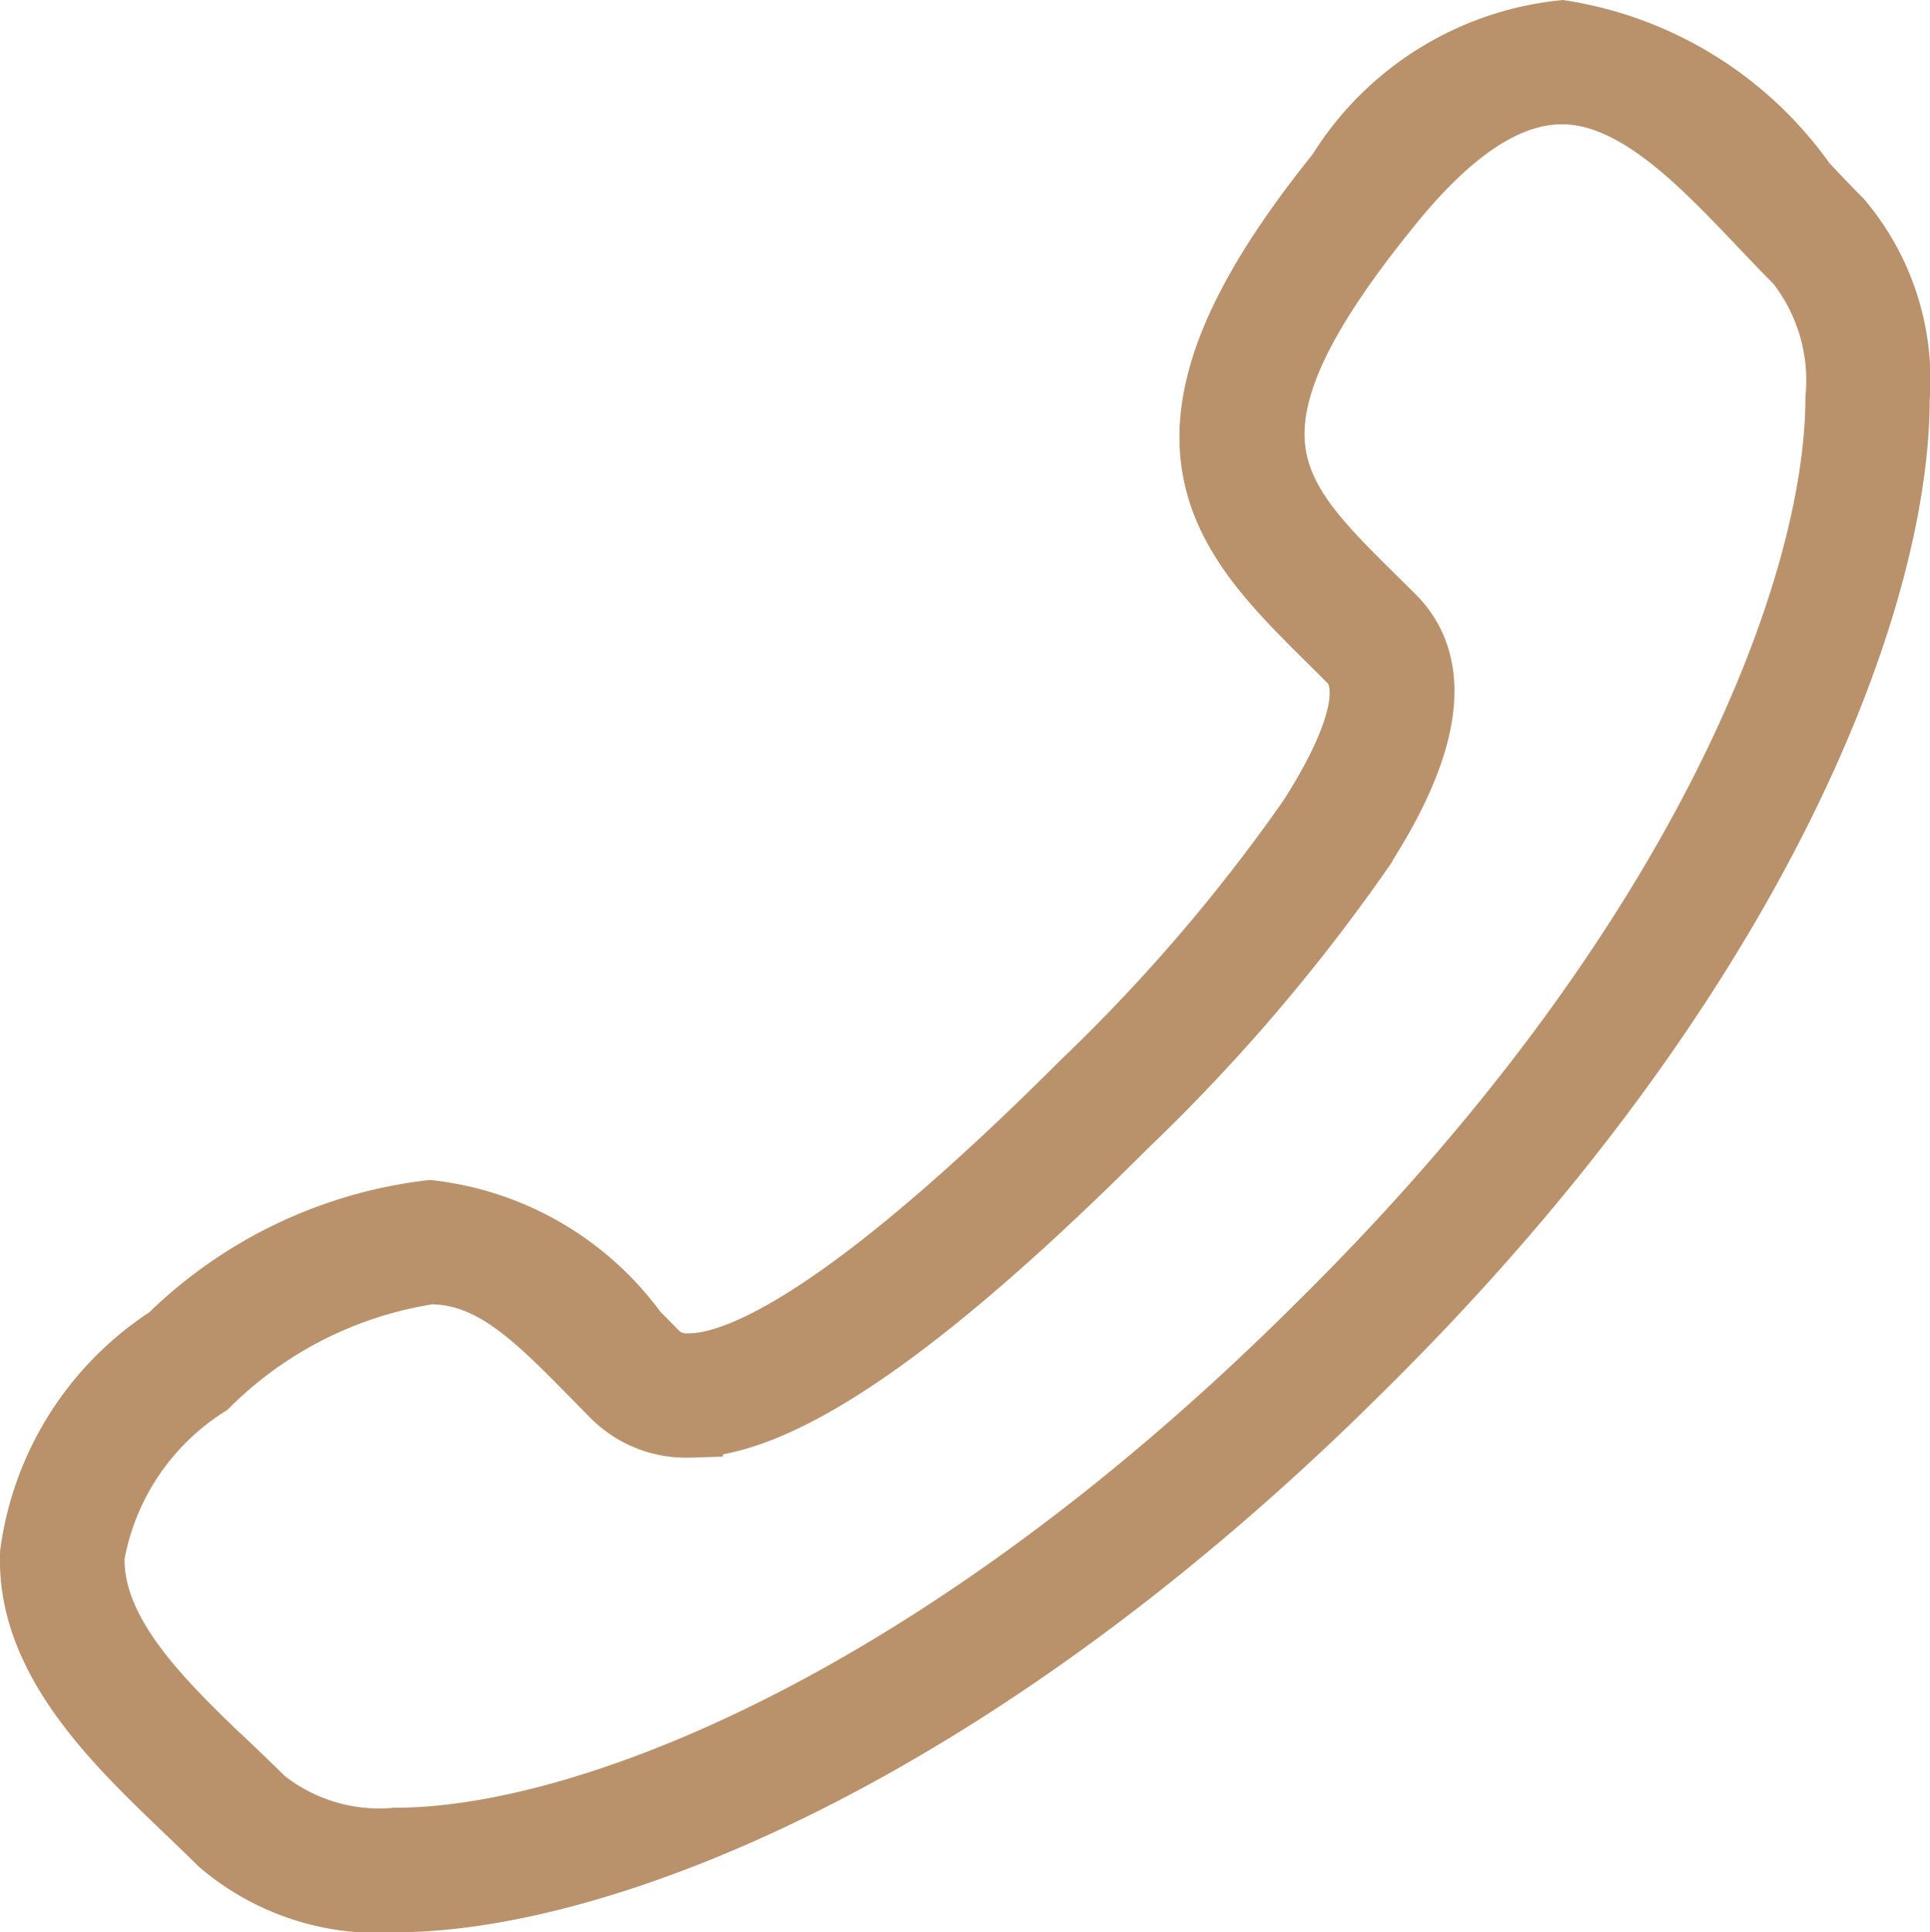<svg xmlns="http://www.w3.org/2000/svg" width="19.92" height="19.947" viewBox="0 0 19.92 19.947">
    <path fill="#b9916b" stroke="#b9916b" stroke-width="0.7px" d="M5.091 16.891A4.6 4.6 0 0 1 7.77 15.6a3.04 3.04 0 0 1 2.111 1.235l.215.218a.459.459 0 0 0 .347.128c.53 0 1.669-.508 4.086-2.925a18.22 18.22 0 0 0 2.334-2.72c.306-.472.769-1.315.418-1.666l-.19-.189c-1.137-1.125-2.12-2.1.074-4.815a3.075 3.075 0 0 1 2.29-1.446 3.77 3.77 0 0 1 2.49 1.555c.124.131.246.26.364.378a2.531 2.531 0 0 1 .591 1.831c0 2.088-1.444 5.947-5.488 9.954-4.079 4.079-7.935 5.526-10 5.526a2.483 2.483 0 0 1-1.791-.586c-.113-.113-.234-.228-.358-.347-.72-.691-1.623-1.551-1.579-2.631a3.135 3.135 0 0 1 1.407-2.21zm.582 4.417c.128.122.252.241.368.356a1.936 1.936 0 0 0 1.378.414c1.95 0 5.629-1.4 9.583-5.356 3.917-3.88 5.311-7.565 5.315-9.54a1.985 1.985 0 0 0-.417-1.417c-.123-.123-.248-.254-.376-.389C20.912 4.733 20.222 4 19.455 4c-.579 0-1.178.4-1.833 1.225-1.862 2.31-1.206 2.959-.119 4.033l.193.191c.491.491.376 1.3-.341 2.4a18.763 18.763 0 0 1-2.411 2.815c-2.083 2.083-3.555 3.1-4.5 3.1a1.038 1.038 0 0 1-.762-.3l-.218-.221c-.583-.593-1.043-1.062-1.693-1.062a4.17 4.17 0 0 0-2.311 1.165 2.652 2.652 0 0 0-1.19 1.774c-.034.819.73 1.546 1.4 2.188z" transform="translate(-3.333 -3.067)"/>
</svg>
